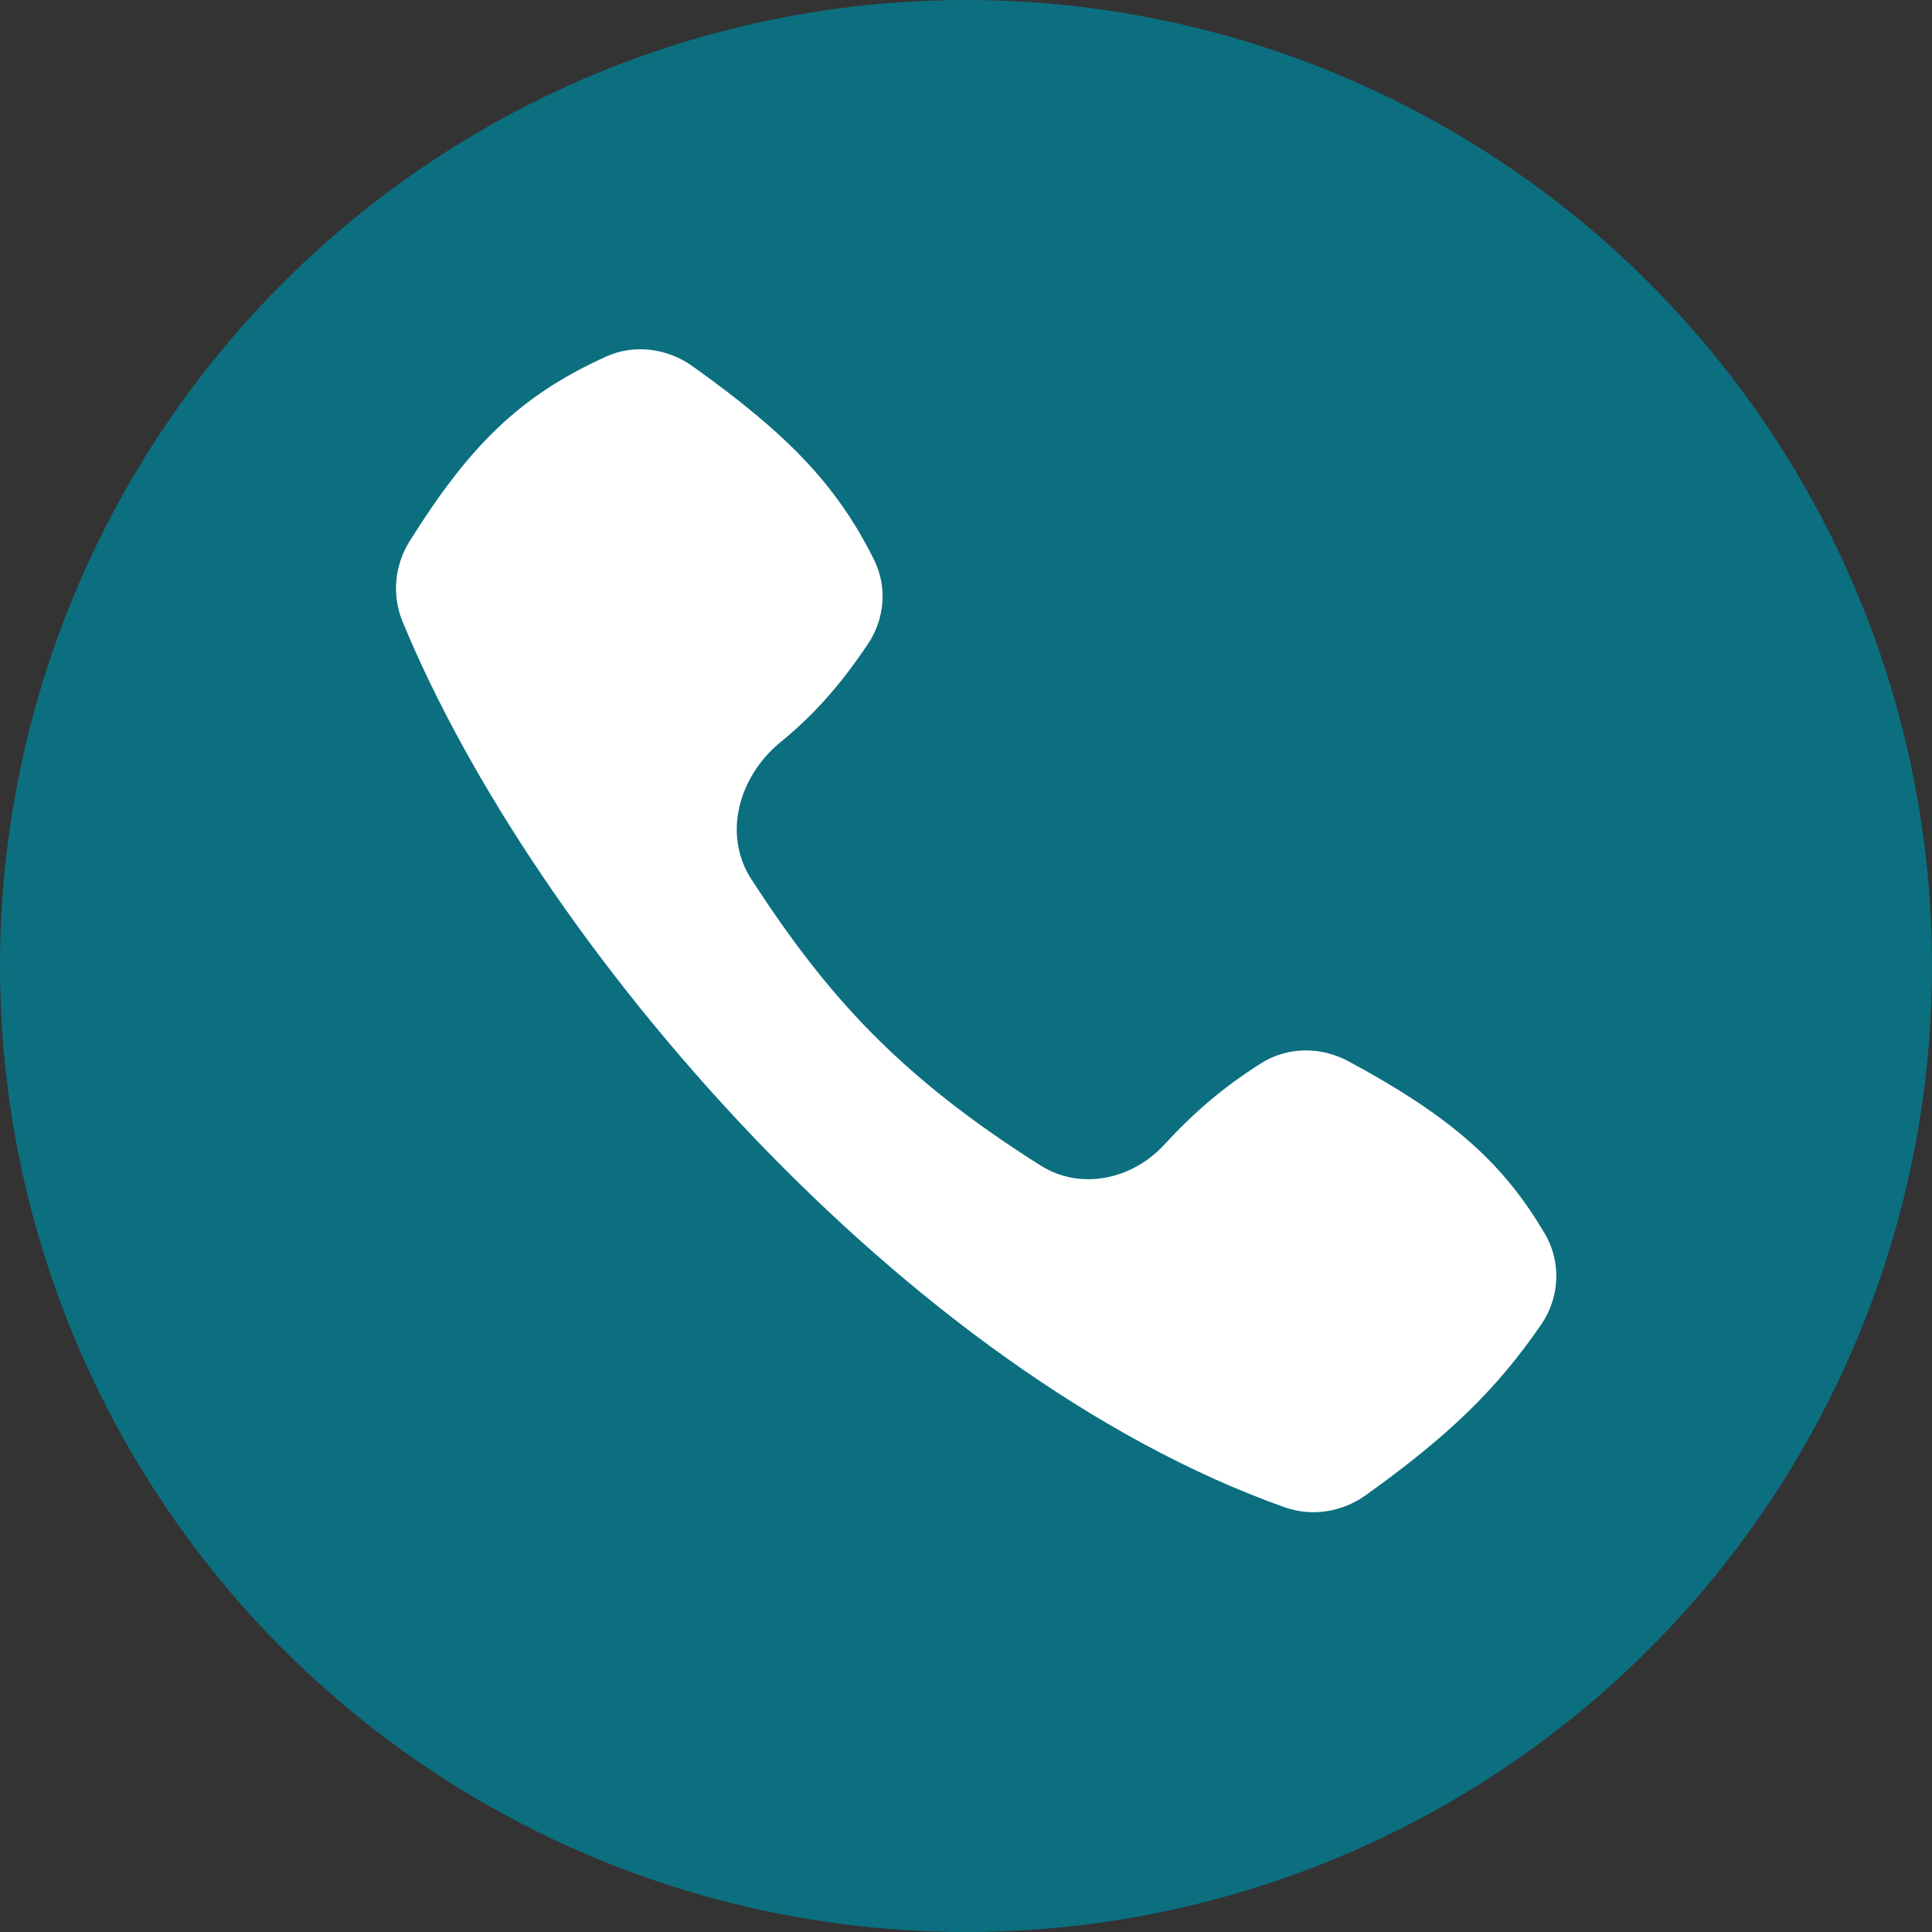<?xml version="1.0" encoding="UTF-8"?> <svg xmlns="http://www.w3.org/2000/svg" width="40" height="40" viewBox="0 0 40 40" fill="none"><rect x="0" y="0" width="40" height="40" fill="#333333" stroke="none"/><circle cx="20" cy="20" r="20" fill="#0B6F80"></circle><path d="M26.598 31.207C18.751 28.419 11.086 19.545 8.334 12.868C8.109 12.321 8.169 11.702 8.483 11.201C9.716 9.234 10.762 8.189 12.553 7.381C13.138 7.118 13.817 7.21 14.339 7.583C16.279 8.967 17.317 10.022 18.097 11.591C18.376 12.152 18.317 12.82 17.966 13.339C17.413 14.16 16.876 14.781 16.157 15.368C15.299 16.069 14.954 17.278 15.558 18.207C17.124 20.62 18.618 22.281 21.54 24.128C22.368 24.652 23.435 24.425 24.099 23.705C24.719 23.033 25.315 22.516 26.111 22.013C26.655 21.669 27.345 21.665 27.913 21.97C30.14 23.167 31.149 24.135 31.98 25.535C32.329 26.122 32.296 26.86 31.909 27.423C30.969 28.79 29.978 29.735 28.279 30.955C27.791 31.305 27.164 31.408 26.598 31.207Z" fill="white"></path></svg> 